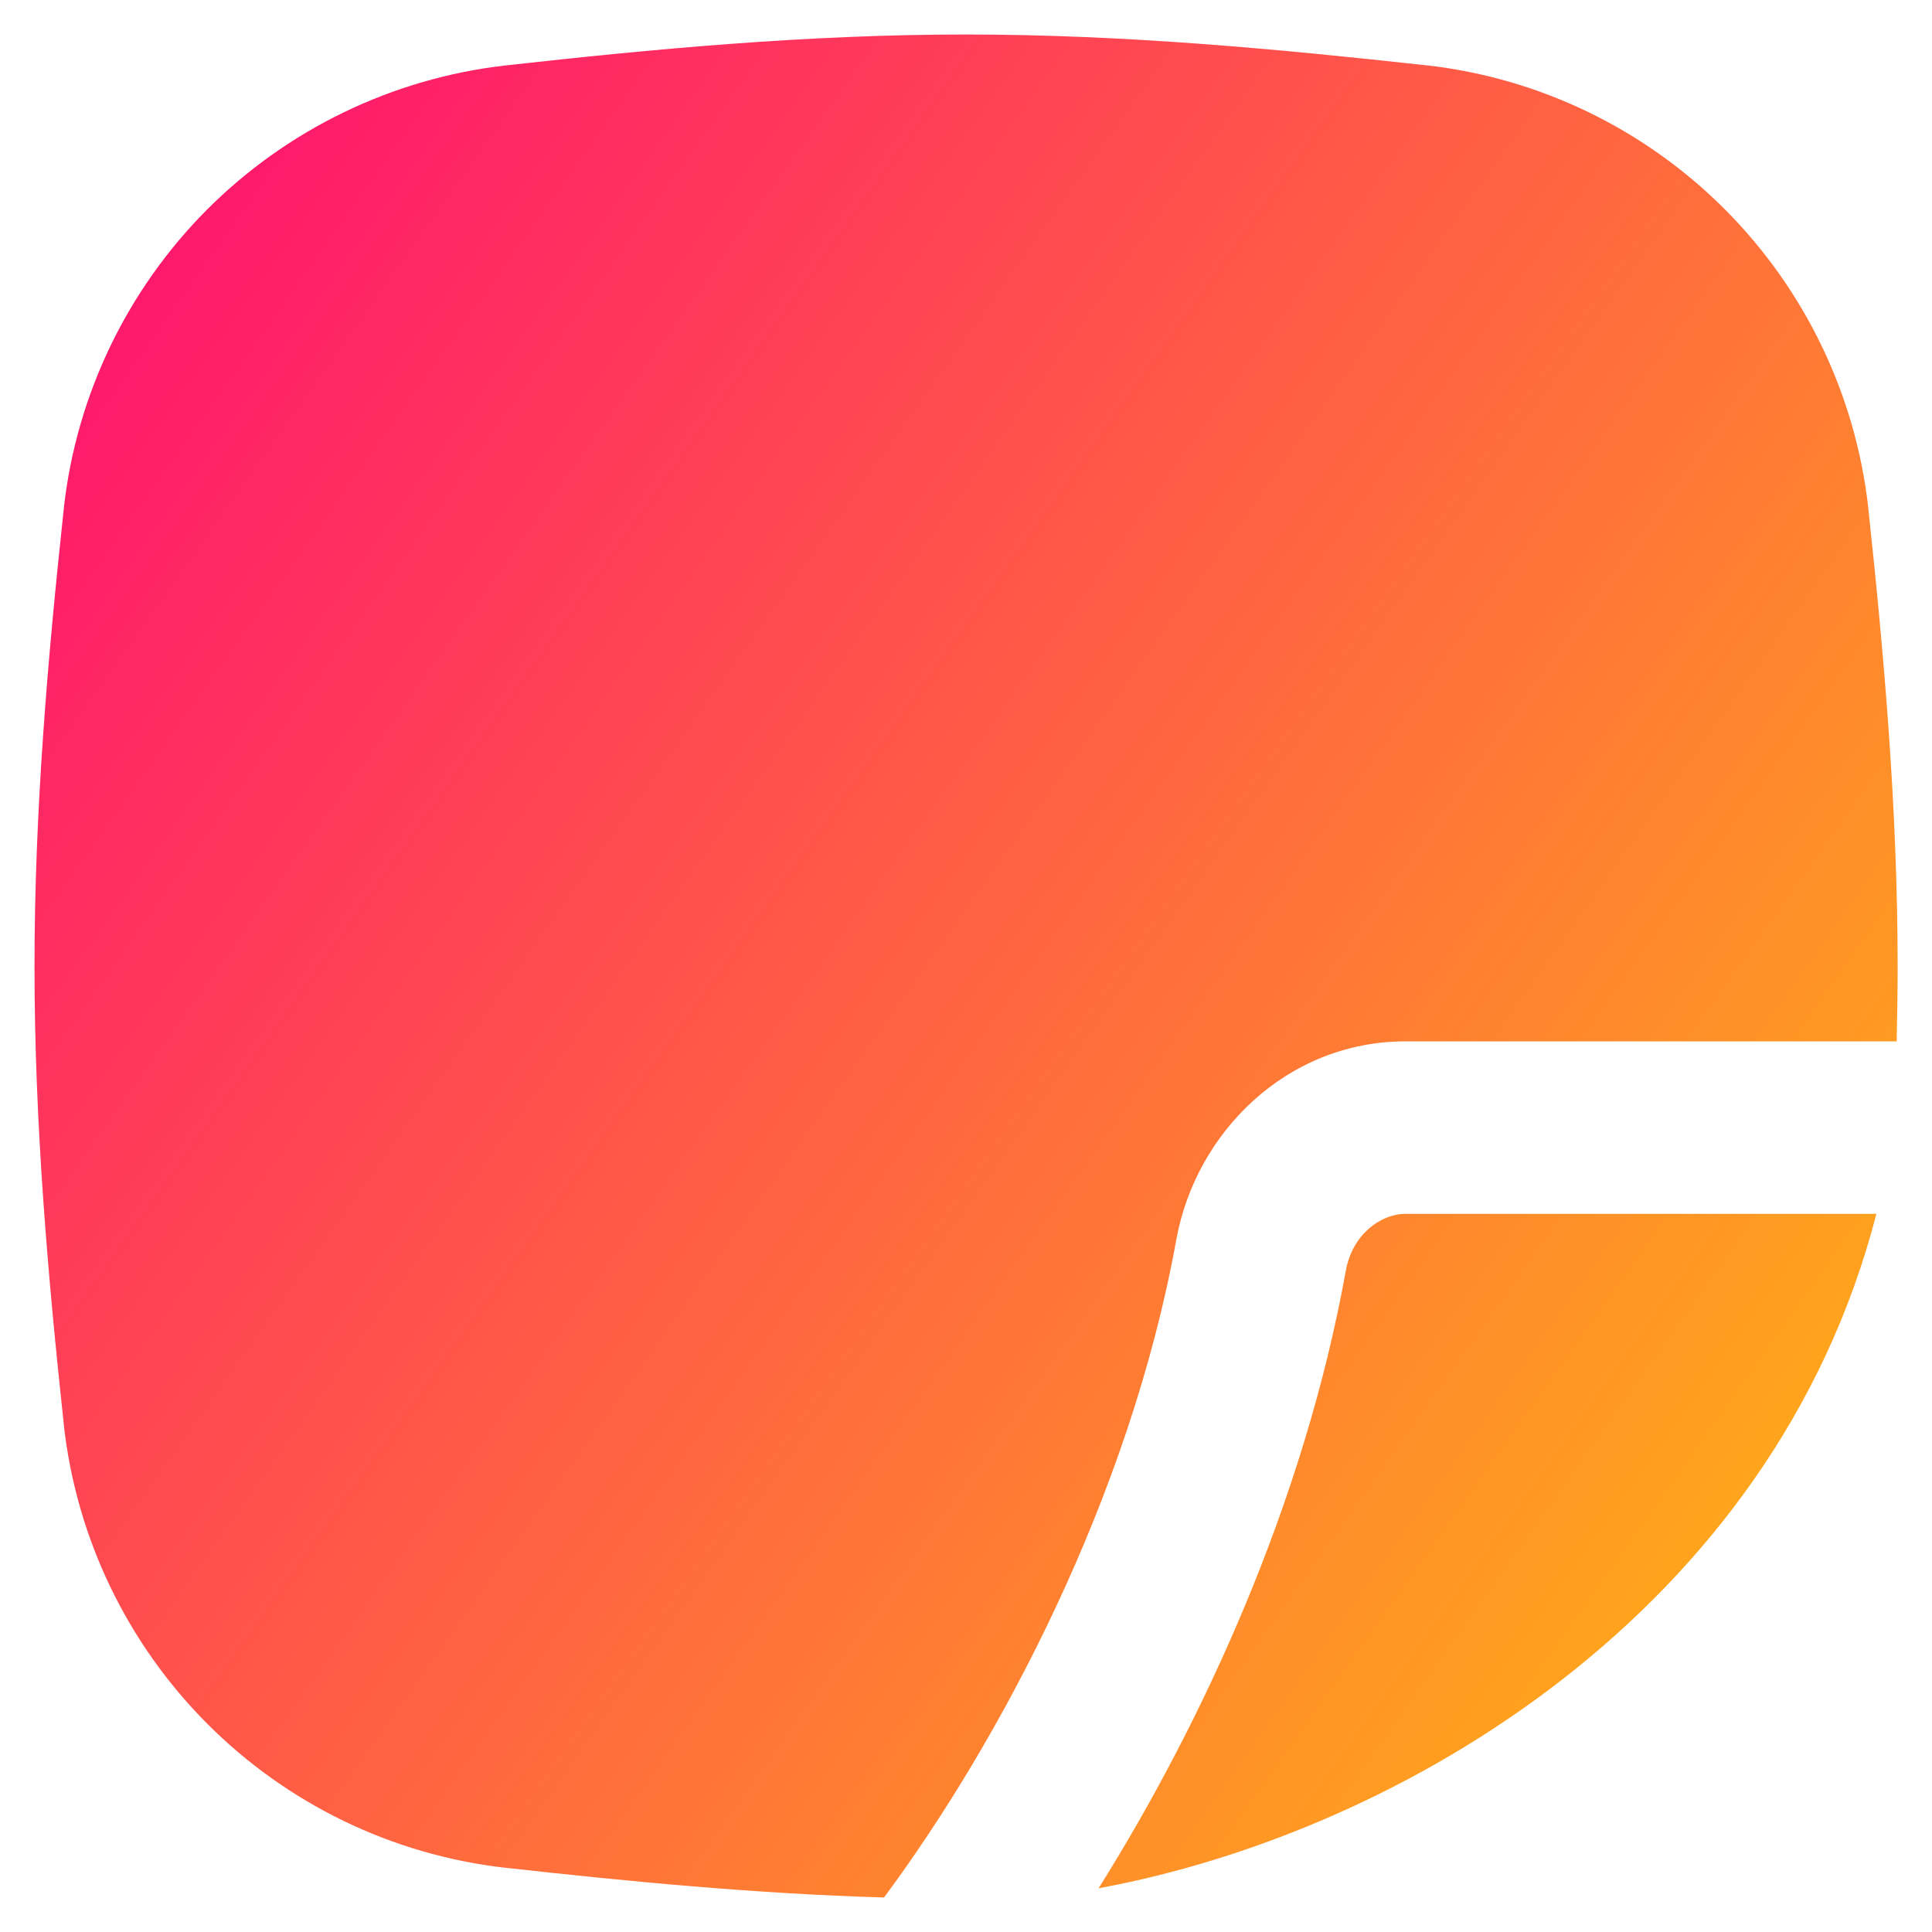 <svg xmlns="http://www.w3.org/2000/svg" fill="none" viewBox="0 0 14 14" id="New-Sticky-Note--Streamline-Flex-Gradient">
  <desc>
    New Sticky Note Streamline Icon: https://streamlinehq.com
  </desc>
  <g id="new-sticky-note--empty-common-file">
    <path id="Subtract" fill="url(#paint0_linear_9371_7224)" fill-rule="evenodd" d="M3.657.475C4.731.355 5.851.25 7 .25c1.149 0 2.268.106 3.342.224l.003 0c.816.094 1.575.462 2.155 1.044.58.582.946 1.343 1.038 2.159l0.0.003c.115 1.07.213 2.184.213 3.324 0 .181-.003.362-.007.542h-3.557c-.865 0-1.523.663-1.663 1.437-.338 1.871-1.285 3.644-2.118 4.767-.941-.028-1.86-.117-2.748-.216l-.002-0c-.816-.094-1.575-.462-2.155-1.044-.58-.582-.946-1.343-1.038-2.159l-0-.003C.348 9.259.25 8.146.25 7.004c0-1.142.098-2.256.213-3.324l0-.003c.092-.816.458-1.577 1.038-2.159C2.081.938 2.84.57 3.656.475l.002-0ZM7.962 13.683c2.203-.407 4.895-2.013 5.635-4.887h-3.411c-.183 0-.386.151-.433.409-.305 1.69-1.04 3.278-1.792 4.478Z" clip-rule="evenodd"></path>
  </g>
  <defs>
    <linearGradient id="paint0_linear_9371_7224" x1="14.92" x2="-3.29" y1="16.609" y2="3.674" gradientUnits="userSpaceOnUse">
      <stop stop-color="#ffd600"></stop>
      <stop offset="1" stop-color="#ff007a"></stop>
    </linearGradient>
  </defs>
</svg>